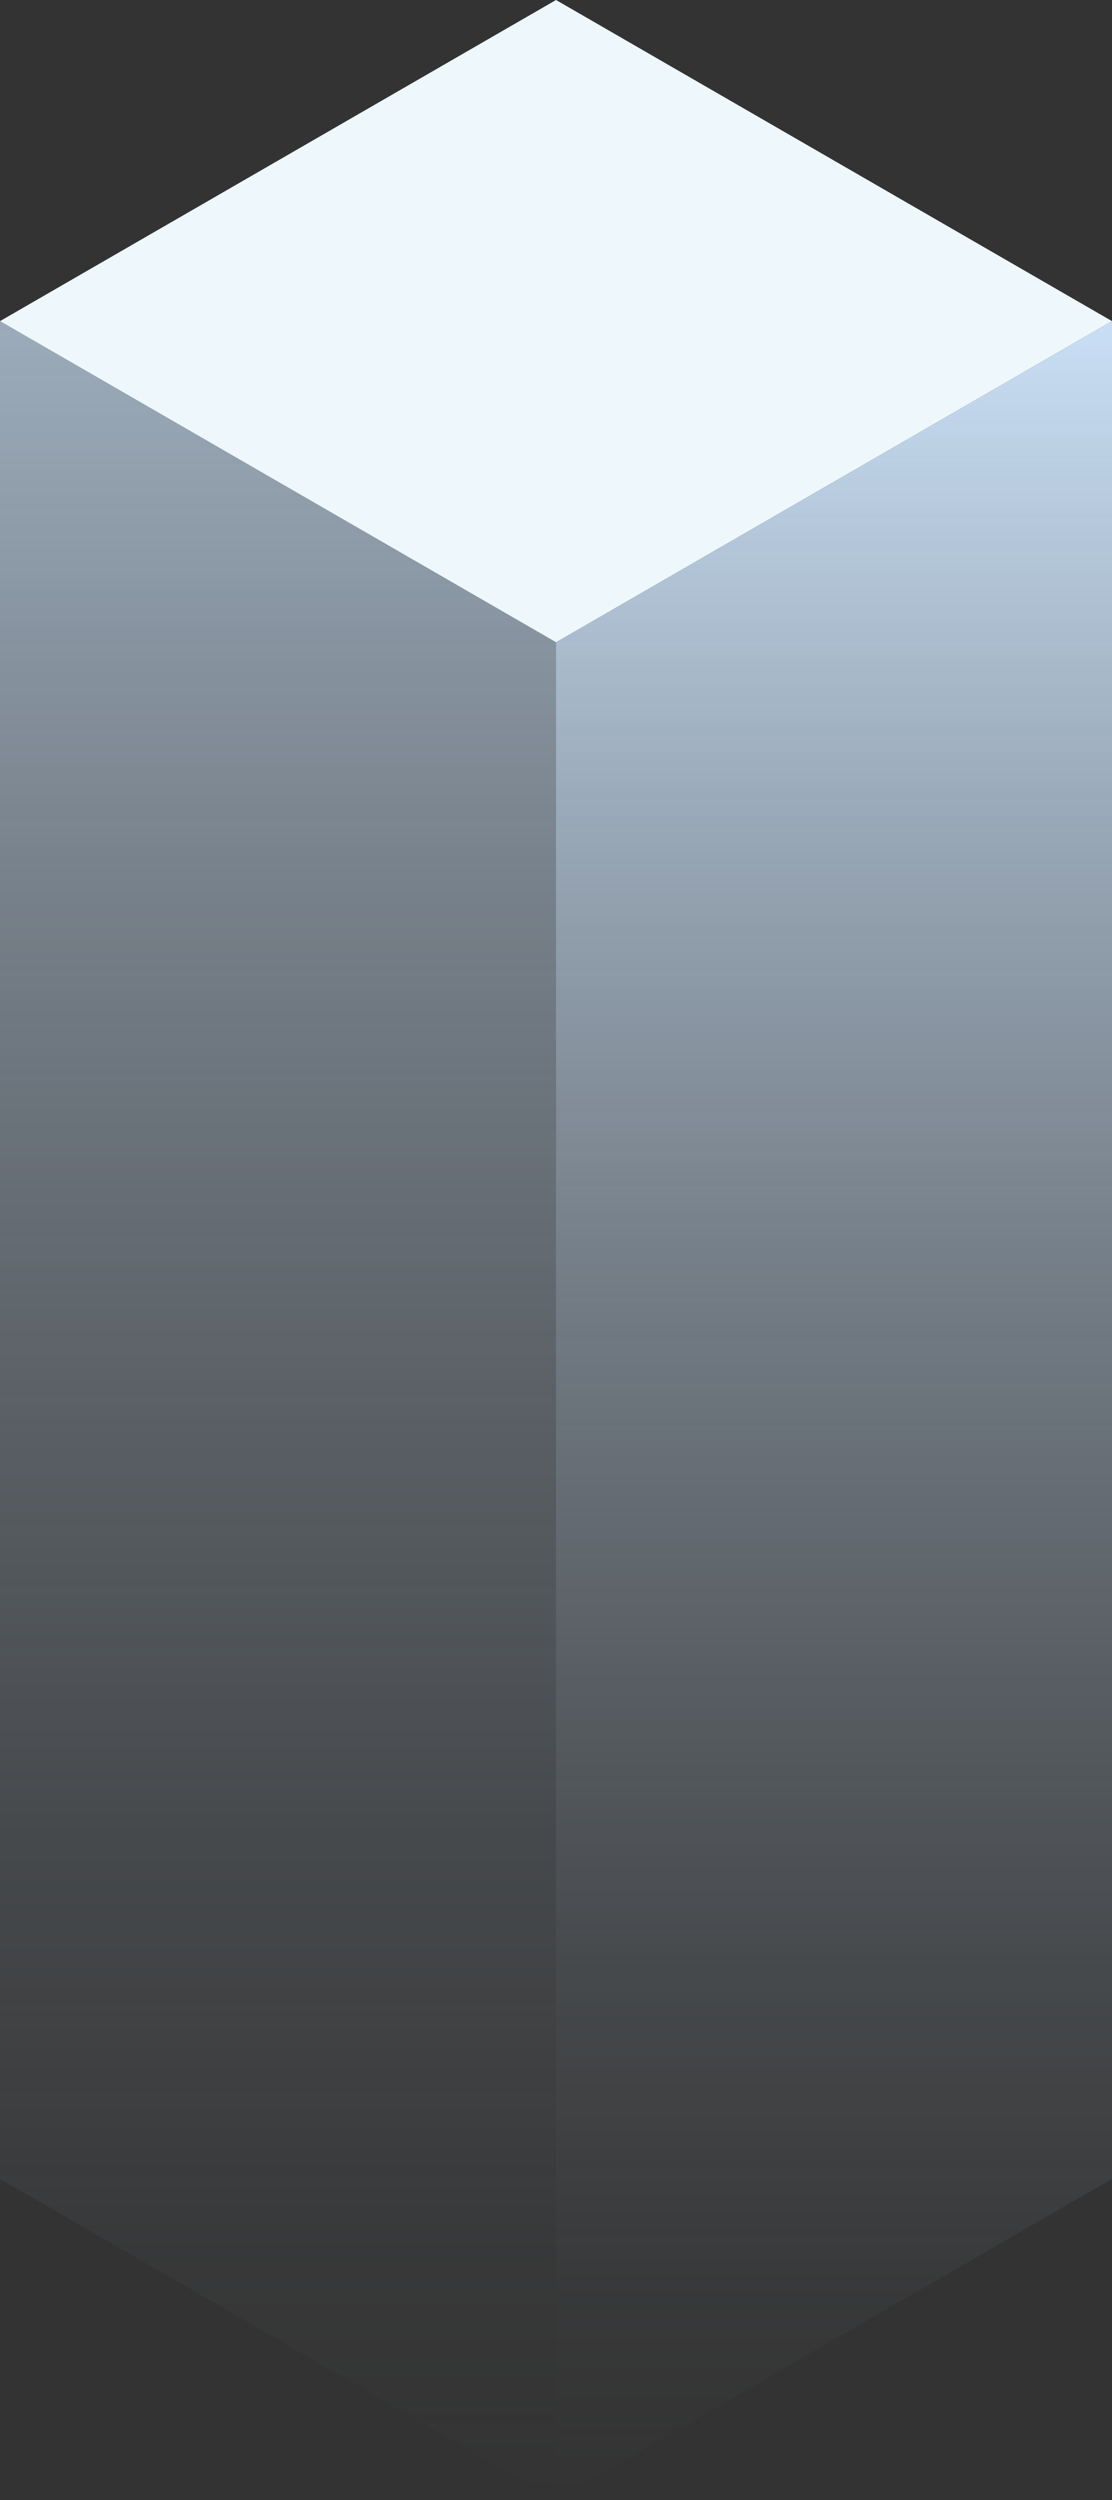 <?xml version="1.0" encoding="UTF-8"?> <svg xmlns="http://www.w3.org/2000/svg" xmlns:xlink="http://www.w3.org/1999/xlink" id="Слой_1" data-name="Слой 1" viewBox="0 0 239.31 537.79"><rect x="0" y="0" width="239.31" height="537.79" fill="#333333" stroke="none"/> <defs> <style>.cls-1{fill:url(#Безымянный_градиент_288);}.cls-2{fill:url(#Безымянный_градиент_287);}.cls-3{fill:#edf7fc;}</style> <linearGradient id="Безымянный_градиент_288" x1="179.48" y1="537.79" x2="179.48" y2="69.08" gradientUnits="userSpaceOnUse"> <stop offset="0" stop-color="#c9dff5" stop-opacity="0"></stop> <stop offset="0.09" stop-color="#c9dff5" stop-opacity="0.03"></stop> <stop offset="0.22" stop-color="#c9dff5" stop-opacity="0.11"></stop> <stop offset="0.38" stop-color="#c9dff5" stop-opacity="0.25"></stop> <stop offset="0.57" stop-color="#c9dff5" stop-opacity="0.44"></stop> <stop offset="0.77" stop-color="#c9dff5" stop-opacity="0.68"></stop> <stop offset="0.98" stop-color="#c9dff5" stop-opacity="0.97"></stop> <stop offset="1" stop-color="#c9dff5"></stop> </linearGradient> <linearGradient id="Безымянный_градиент_287" x1="59.83" y1="537.79" x2="59.83" y2="69.08" gradientUnits="userSpaceOnUse"> <stop offset="0" stop-color="#c9dff5" stop-opacity="0"></stop> <stop offset="0.11" stop-color="#c9dff5" stop-opacity="0.03"></stop> <stop offset="0.29" stop-color="#c9dff5" stop-opacity="0.12"></stop> <stop offset="0.5" stop-color="#c9dff5" stop-opacity="0.26"></stop> <stop offset="0.75" stop-color="#c9dff5" stop-opacity="0.46"></stop> <stop offset="1" stop-color="#c9dff5" stop-opacity="0.7"></stop> </linearGradient> </defs> <polygon class="cls-1" points="119.66 537.79 239.31 468.71 239.31 69.08 119.66 138.16 119.66 537.79"></polygon> <polygon class="cls-2" points="119.66 537.79 0 468.71 0 69.08 119.66 138.16 119.66 537.79"></polygon> <polygon class="cls-3" points="119.66 138.16 0 69.08 119.66 0 239.31 69.08 119.66 138.16"></polygon> </svg> 